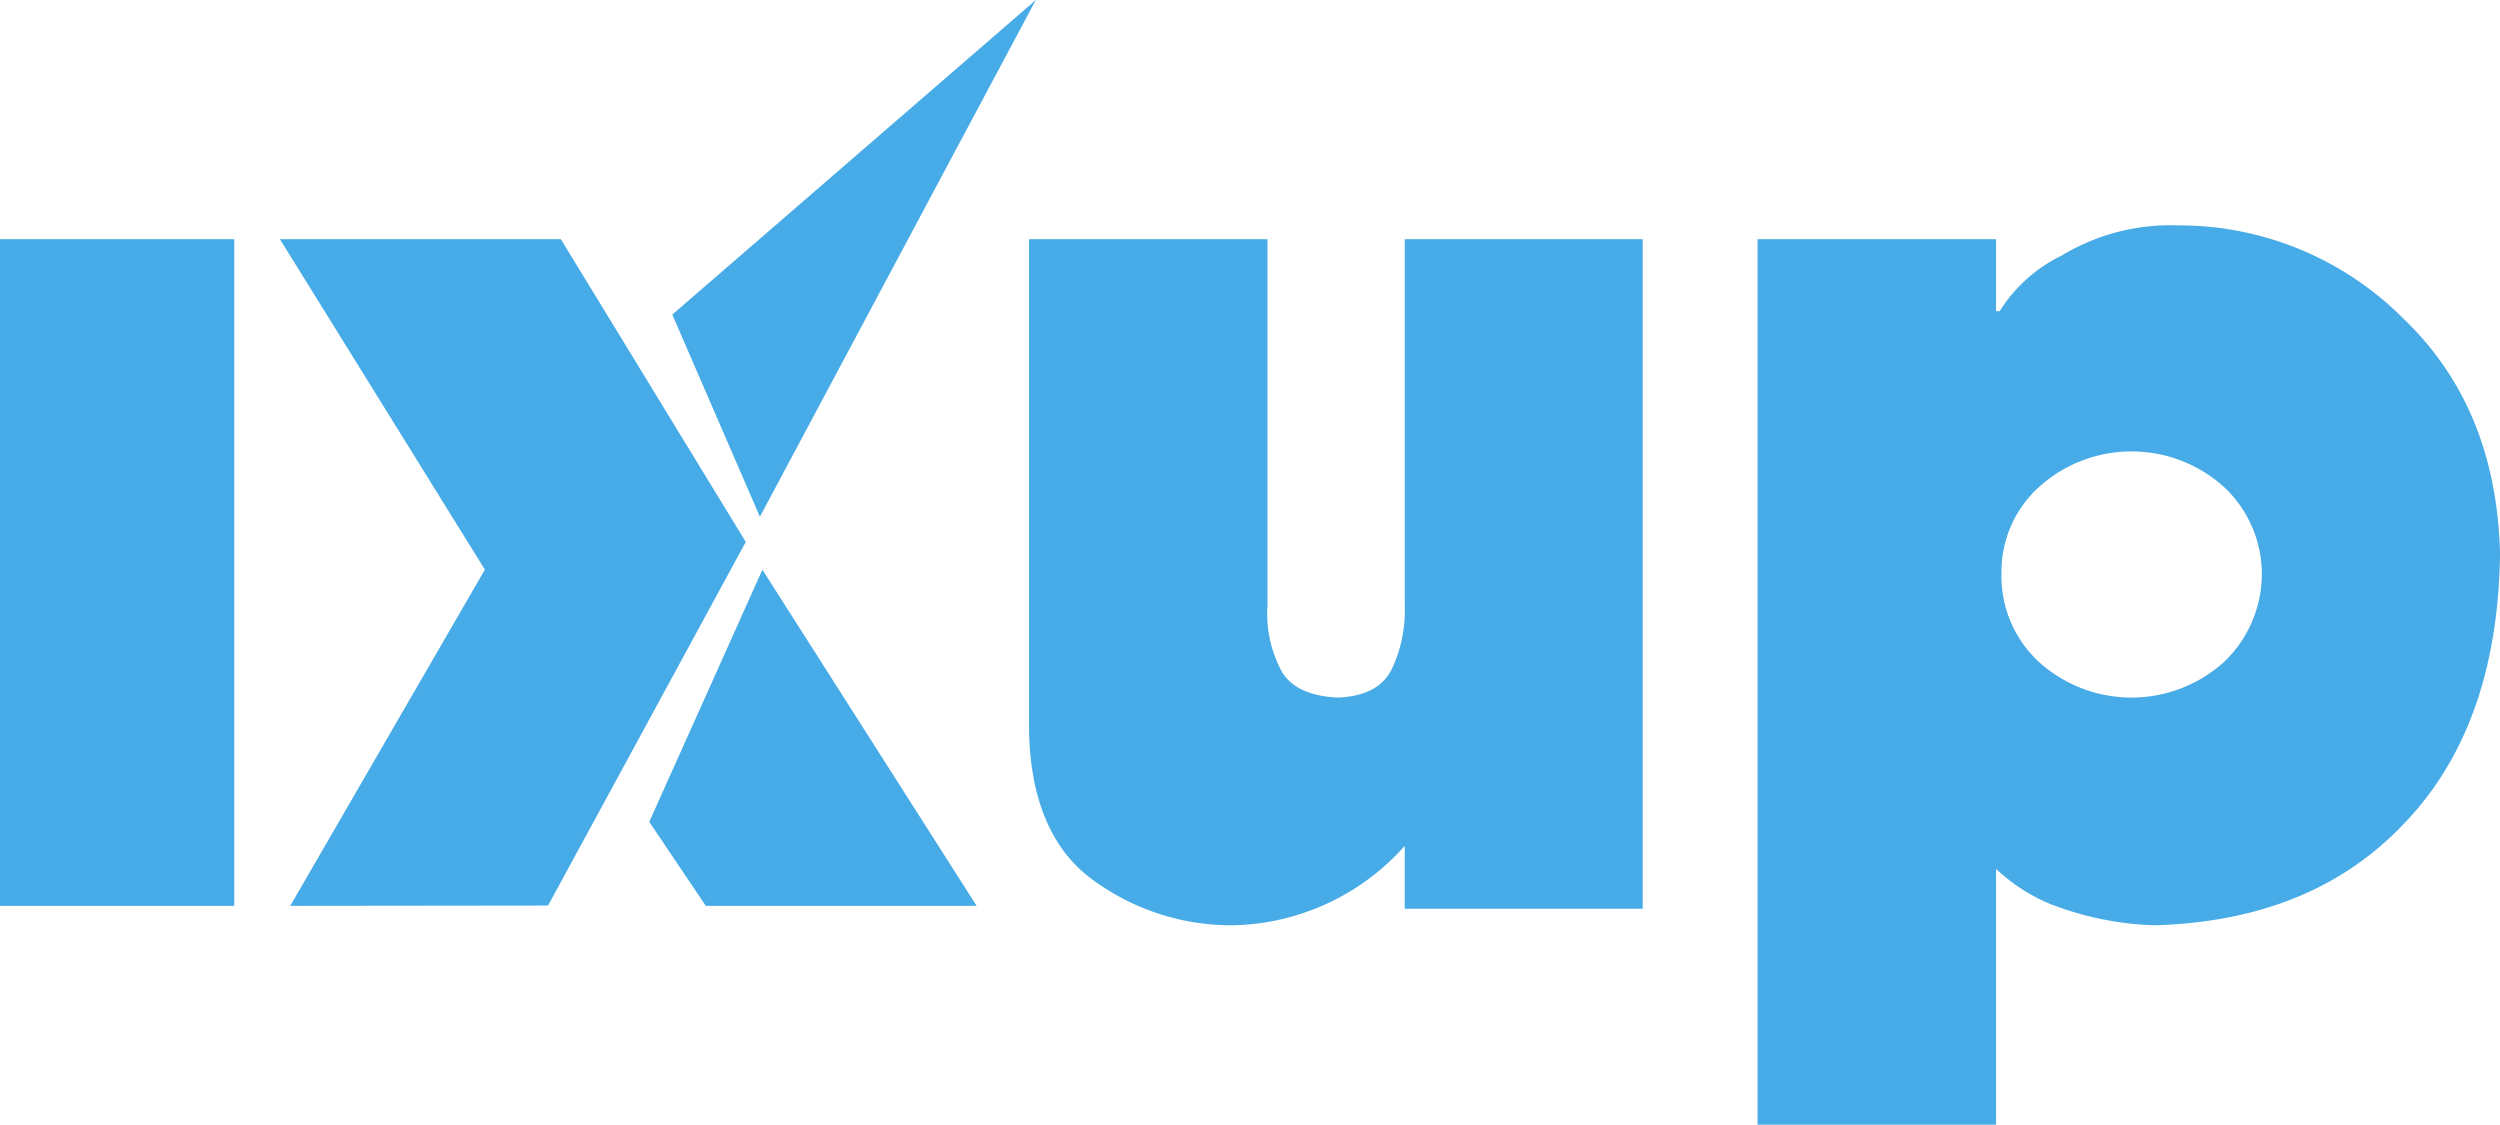 <svg id="IXUP_Logo_-_Blue" data-name="IXUP Logo - Blue" xmlns="http://www.w3.org/2000/svg" xmlns:xlink="http://www.w3.org/1999/xlink" width="179.703" height="80.844" viewBox="0 0 179.703 80.844">
  <defs>
    <clipPath id="clip-path">
      <rect id="Rectangle_2" data-name="Rectangle 2" width="179.703" height="80.844" fill="#46abe6"/>
    </clipPath>
  </defs>
  <g id="Group_1" data-name="Group 1" clip-path="url(#clip-path)">
    <path id="Path_1" data-name="Path 1" d="M81.679,14.41H81.42V9.237H64.277v63.65H81.42V54.5a13.056,13.056,0,0,0,3.821,2.49,22.44,22.44,0,0,0,7.585,1.563c7.449-.216,13.422-2.585,17.874-7.262q6.8-7.017,6.948-19.515c-.195-6.95-2.477-12.557-6.948-16.832a22.723,22.723,0,0,0-16.176-6.7,15.129,15.129,0,0,0-8.412,2.182,10.8,10.8,0,0,0-4.432,3.986m.13,18.863a8.2,8.2,0,0,1,2.669-6.2,9.921,9.921,0,0,1,13.357,0,8.581,8.581,0,0,1,2.691,6.2A8.761,8.761,0,0,1,97.835,39.6a9.921,9.921,0,0,1-13.357,0,8.382,8.382,0,0,1-2.669-6.331" transform="translate(62.058 7.958)" fill="#46abe6"/>
    <path id="Path_2" data-name="Path 2" d="M81.746,56.876V8.747H64.641V35.094a9.831,9.831,0,0,1-.871,4.424c-.611,1.366-1.9,2.085-3.915,2.18-2.152-.094-3.6-.814-4.21-2.18a8.673,8.673,0,0,1-.871-4.424V8.747H37.633v35.29c.092,5.045,1.669,8.693,4.656,10.81A16.782,16.782,0,0,0,52.37,58.063a16.971,16.971,0,0,0,12.27-5.706v4.519Z" transform="translate(36.334 8.446)" fill="#46abe6"/>
    <rect id="Rectangle_1" data-name="Rectangle 1" width="16.84" height="47.92" transform="translate(0 17.194)" fill="#46abe6"/>
    <path id="Path_3" data-name="Path 3" d="M30.884,37.142,50.717,0,24.587,22.611Z" transform="translate(23.738 0.001)" fill="#46abe6"/>
    <path id="Path_4" data-name="Path 4" d="M43.723,30.509,30.431,8.748H10.237L24.969,32.5,10.978,56.668l18.532-.022" transform="translate(9.884 8.446)" fill="#46abe6"/>
    <path id="Path_5" data-name="Path 5" d="M23.745,38.96,27.811,45H47.277l-15.4-24.164Z" transform="translate(22.925 20.116)" fill="#46abe6"/>
  </g>
</svg>
